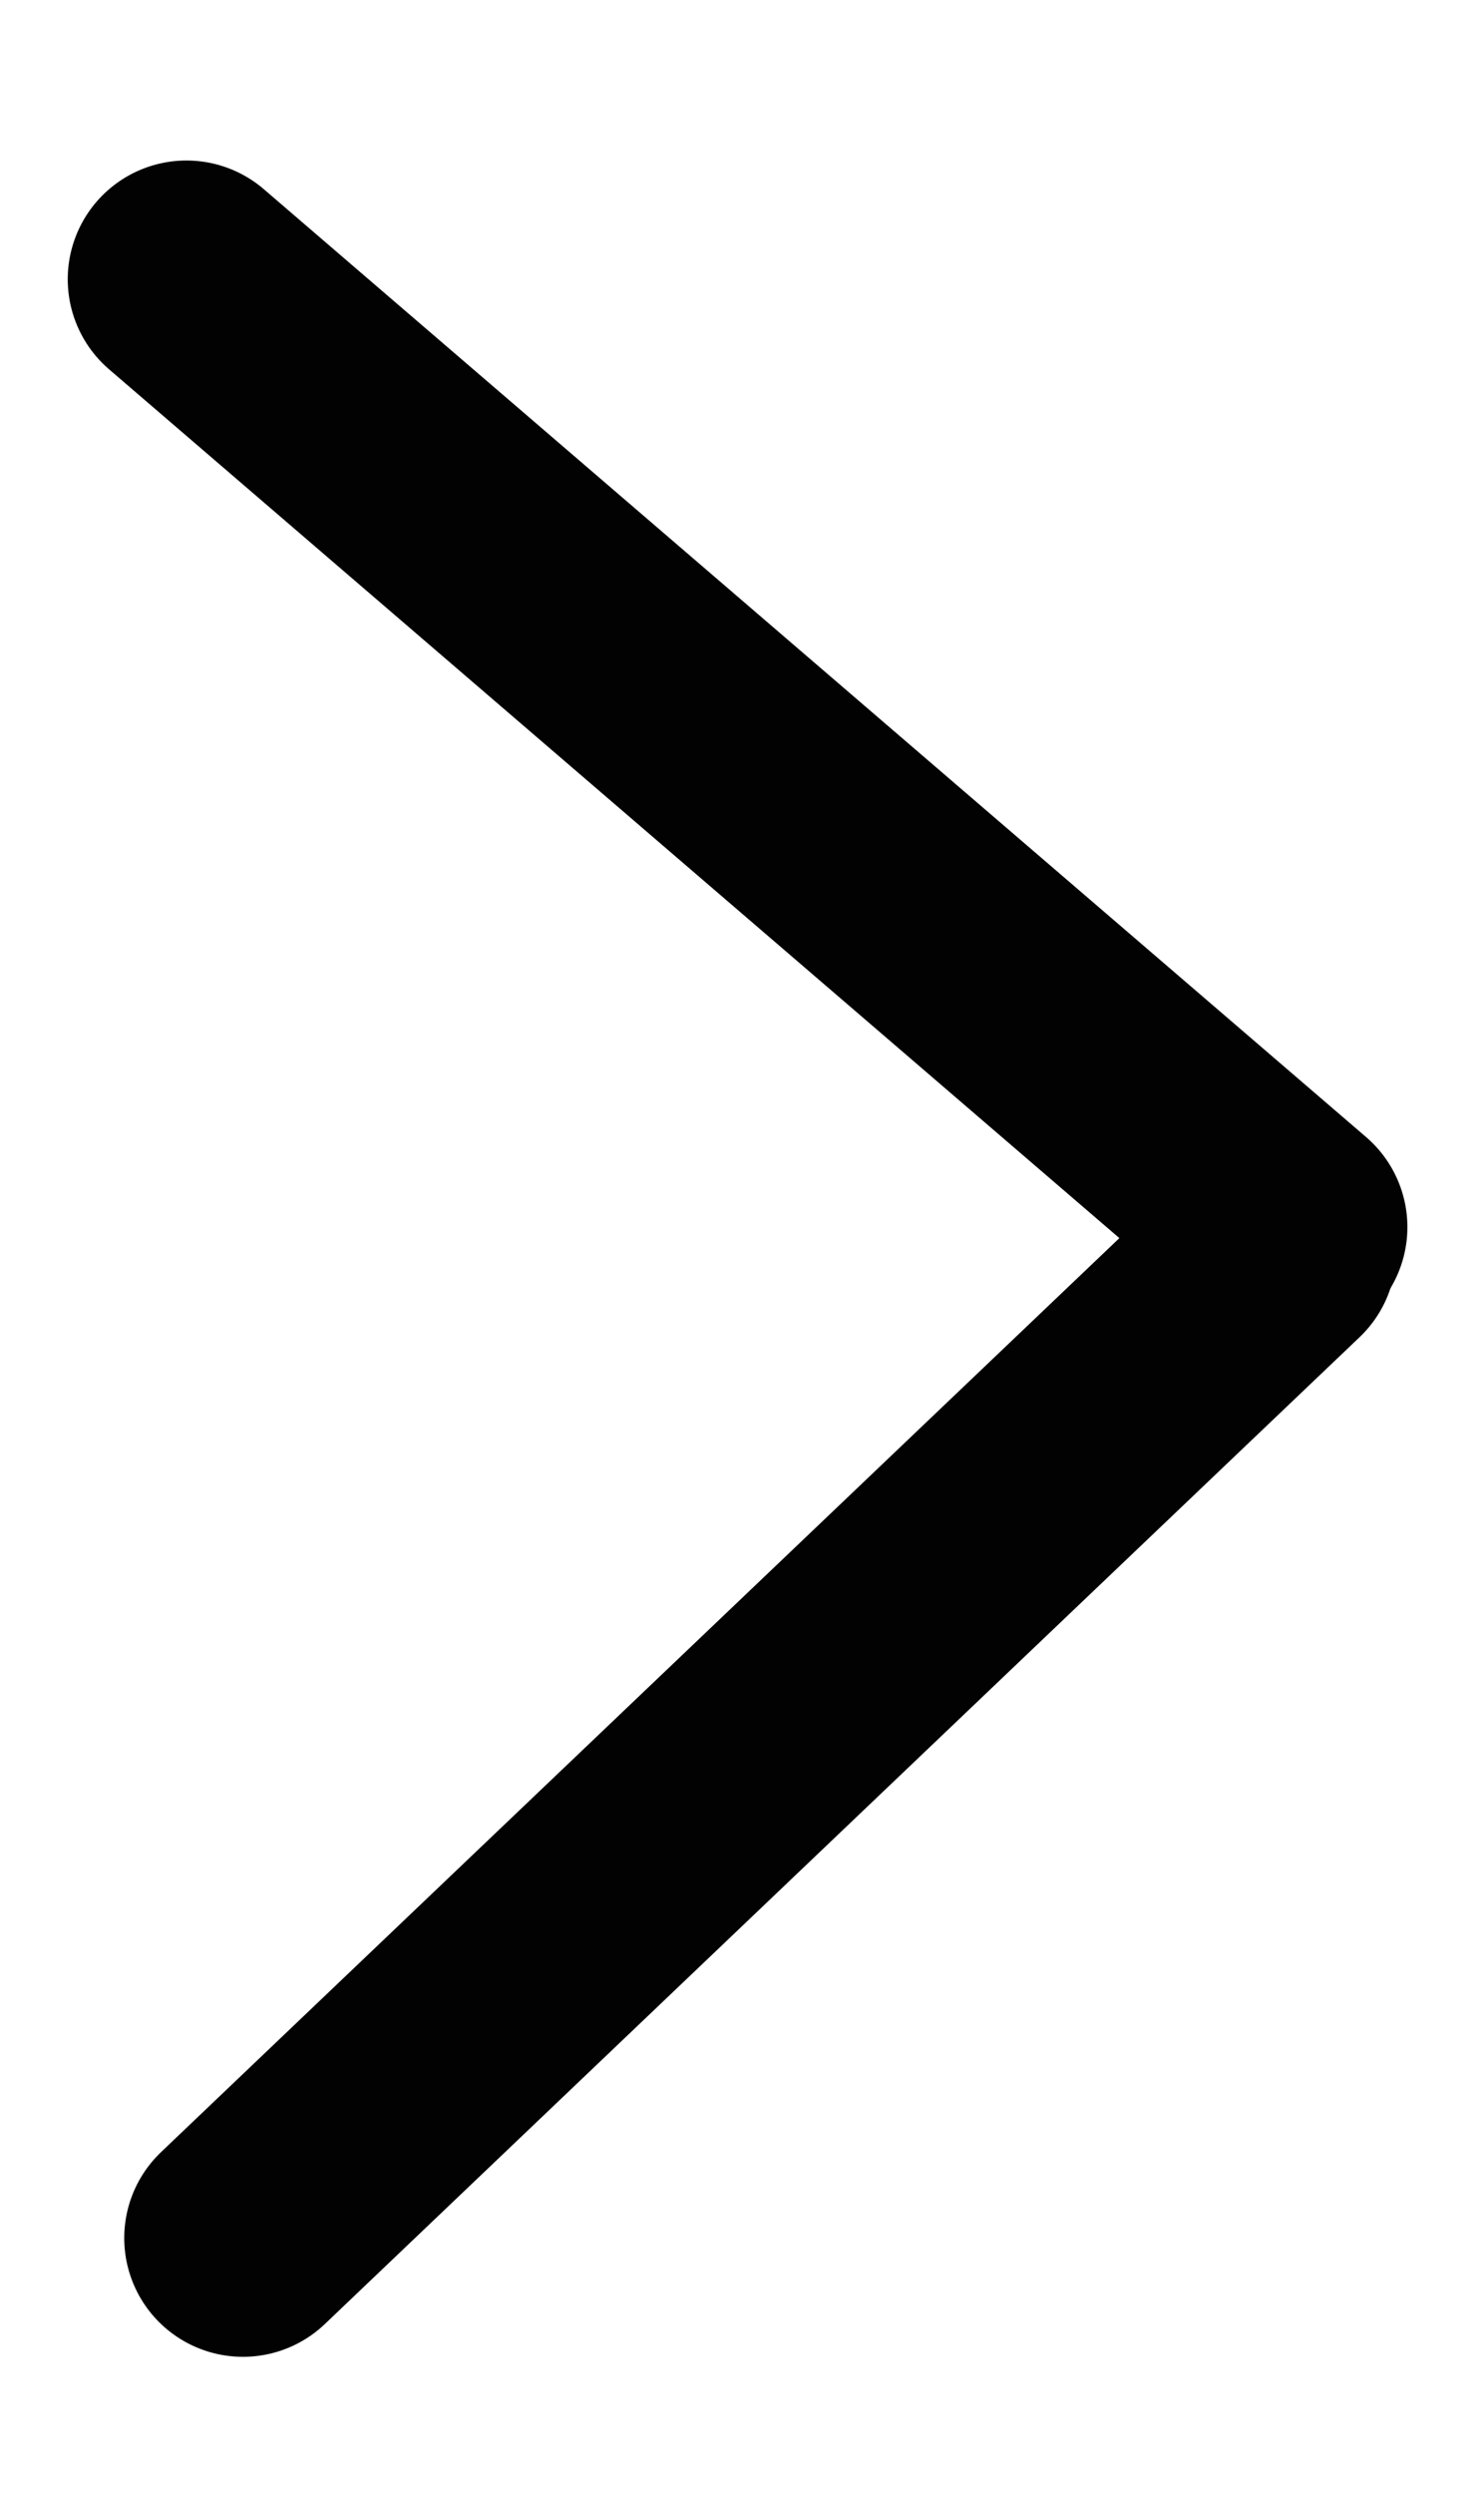 <svg version="1.1" id="Layer_1" xmlns="http://www.w3.org/2000/svg" x="0" y="0" viewBox="0 0 12.5 21" style="enable-background:new 0 0 12.5 21" xml:space="preserve"><style>.st0{fill:none;stroke:#020203;stroke-width:2;stroke-linecap:round}</style><g id="Group_420_1_" transform="rotate(-2 -83892.844 7513.51)"><path id="Line_1_1_" class="st0" d="m212.6 2934.8 9 8.3"/><path id="Line_2_1_" class="st0" d="m221.5 2943.3-9 8"/></g></svg>